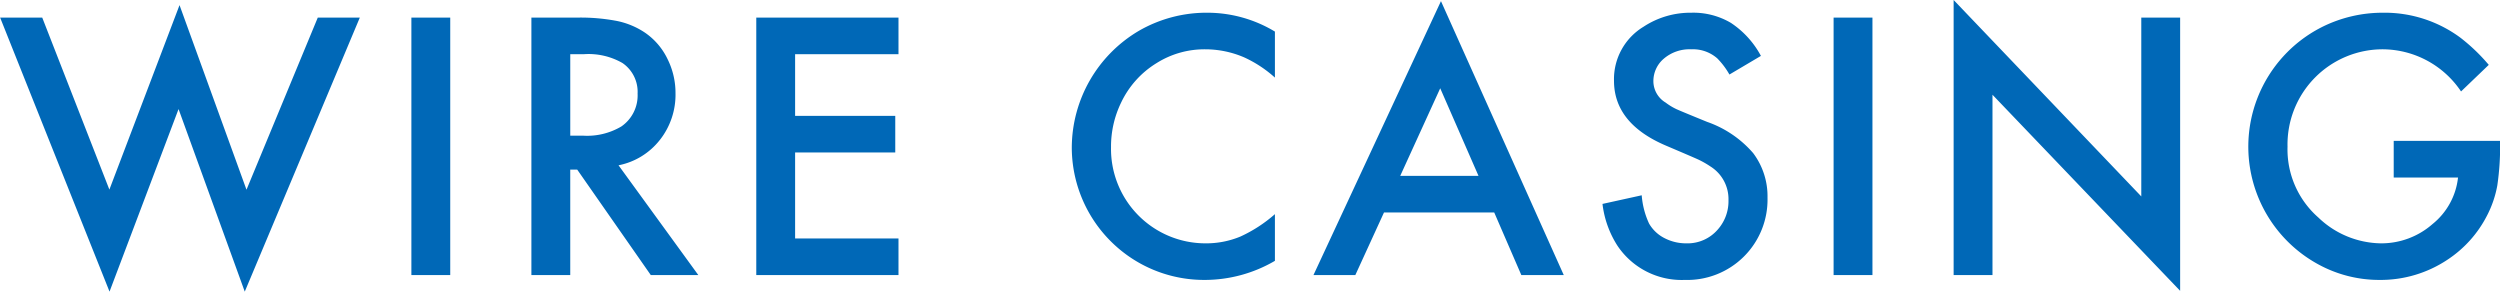 <svg xmlns="http://www.w3.org/2000/svg" width="220.062" height="25.66" viewBox="0 0 220.062 25.66">
  <defs>
    <style>
      .cls-1 {
        fill: #0068b7;
        fill-rule: evenodd;
      }
    </style>
  </defs>
  <path id="parts_lineup_wire_loop" class="cls-1" d="M490.356,3320.3l9.629,24.12,6.076-16.07,5.828,16.07,10.127-24.12h-3.7l-6.275,15.15-5.894-16.25-6.175,16.24-5.91-15.14h-3.7Zm36.2,0v22.66h3.42V3320.3h-3.42Zm21.871,10.77a6.428,6.428,0,0,0,1.378-4.12,6.676,6.676,0,0,0-.7-3,5.9,5.9,0,0,0-2.009-2.34,6.913,6.913,0,0,0-2.424-1.01,17.053,17.053,0,0,0-3.552-.3h-4v22.66h3.42v-9.28h0.614l6.474,9.28h4.184l-7.022-9.66A6.117,6.117,0,0,0,548.425,3331.07Zm-7.885-7.55h1.211a5.985,5.985,0,0,1,3.387.78,3.072,3.072,0,0,1,1.328,2.69,3.316,3.316,0,0,1-1.427,2.89,5.9,5.9,0,0,1-3.4.81h-1.1v-7.17Zm28.893-3.22H556.915v22.66h12.518v-3.22h-9.1v-7.57h8.816v-3.22h-8.816v-5.43h9.1v-3.22Zm27.223-.43a11.909,11.909,0,0,0-6.059,1.59,11.978,11.978,0,0,0-5.911,10.28,11.685,11.685,0,0,0,6.06,10.22,11.615,11.615,0,0,0,5.661,1.43,12.232,12.232,0,0,0,6.159-1.68v-4.11a12.359,12.359,0,0,1-3.054,1.98,7.868,7.868,0,0,1-3.072.59,8.313,8.313,0,0,1-8.3-8.47,8.83,8.83,0,0,1,.879-3.9,8.184,8.184,0,0,1,3.138-3.5,7.913,7.913,0,0,1,4.283-1.21,8.658,8.658,0,0,1,3.42.71,10.62,10.62,0,0,1,2.706,1.78v-4.05a11.513,11.513,0,0,0-5.91-1.66h0Zm27.6,23.09h3.735l-10.808-24.11-11.222,24.11h3.685l2.524-5.51h9.7Zm-10.659-8.73,3.52-7.71,3.37,7.71H613.6Zm29.134-13.45a6.5,6.5,0,0,0-3.511-.91,7.506,7.506,0,0,0-4.217,1.24,5.389,5.389,0,0,0-2.589,4.75c0,2.52,1.549,4.44,4.648,5.74,1.549,0.66,2.485,1.06,2.806,1.21a8.213,8.213,0,0,1,1.046.6,3.388,3.388,0,0,1,1.577,2.97,3.754,3.754,0,0,1-.93,2.56,3.507,3.507,0,0,1-2.789,1.23,4.111,4.111,0,0,1-1.934-.47,3.257,3.257,0,0,1-1.336-1.27,7.19,7.19,0,0,1-.648-2.49l-3.453.76a8.672,8.672,0,0,0,1.311,3.67,6.8,6.8,0,0,0,5.927,3.02,7.07,7.07,0,0,0,7.288-7.24,6.314,6.314,0,0,0-1.261-3.92,9.459,9.459,0,0,0-4.051-2.75c-1.494-.61-2.394-0.98-2.7-1.12a5.235,5.235,0,0,1-.955-0.58,2.2,2.2,0,0,1-1.079-1.87,2.582,2.582,0,0,1,.9-1.98,3.478,3.478,0,0,1,2.424-.84,3.248,3.248,0,0,1,2.291.79,6.8,6.8,0,0,1,1.079,1.43l2.772-1.64A8.023,8.023,0,0,0,642.73,3320.78Zm9.013-.48v22.66h3.42V3320.3h-3.42Zm13.986,22.66v-15.87l16.518,17.26V3320.3h-3.42v15.74l-16.518-17.29v24.21h3.42Zm35.318-8.58h5.661a6.1,6.1,0,0,1-2.241,4.09,6.828,6.828,0,0,1-4.549,1.7,8.1,8.1,0,0,1-5.512-2.28,7.966,7.966,0,0,1-2.706-6.22,8.381,8.381,0,0,1,8.467-8.58,8.349,8.349,0,0,1,6.807,3.71l2.44-2.34a16.206,16.206,0,0,0-2.507-2.4,11.2,11.2,0,0,0-6.79-2.19,11.92,11.92,0,0,0-5.445,1.29,11.793,11.793,0,0,0-.282,20.85,11.165,11.165,0,0,0,5.412,1.38,10.607,10.607,0,0,0,5.993-1.79,10.2,10.2,0,0,0,3.453-3.85,9.31,9.31,0,0,0,.921-2.69,23.939,23.939,0,0,0,.241-3.91h-9.363v3.23Z" transform="translate(-490.344 -3318.75)"/>
</svg>
